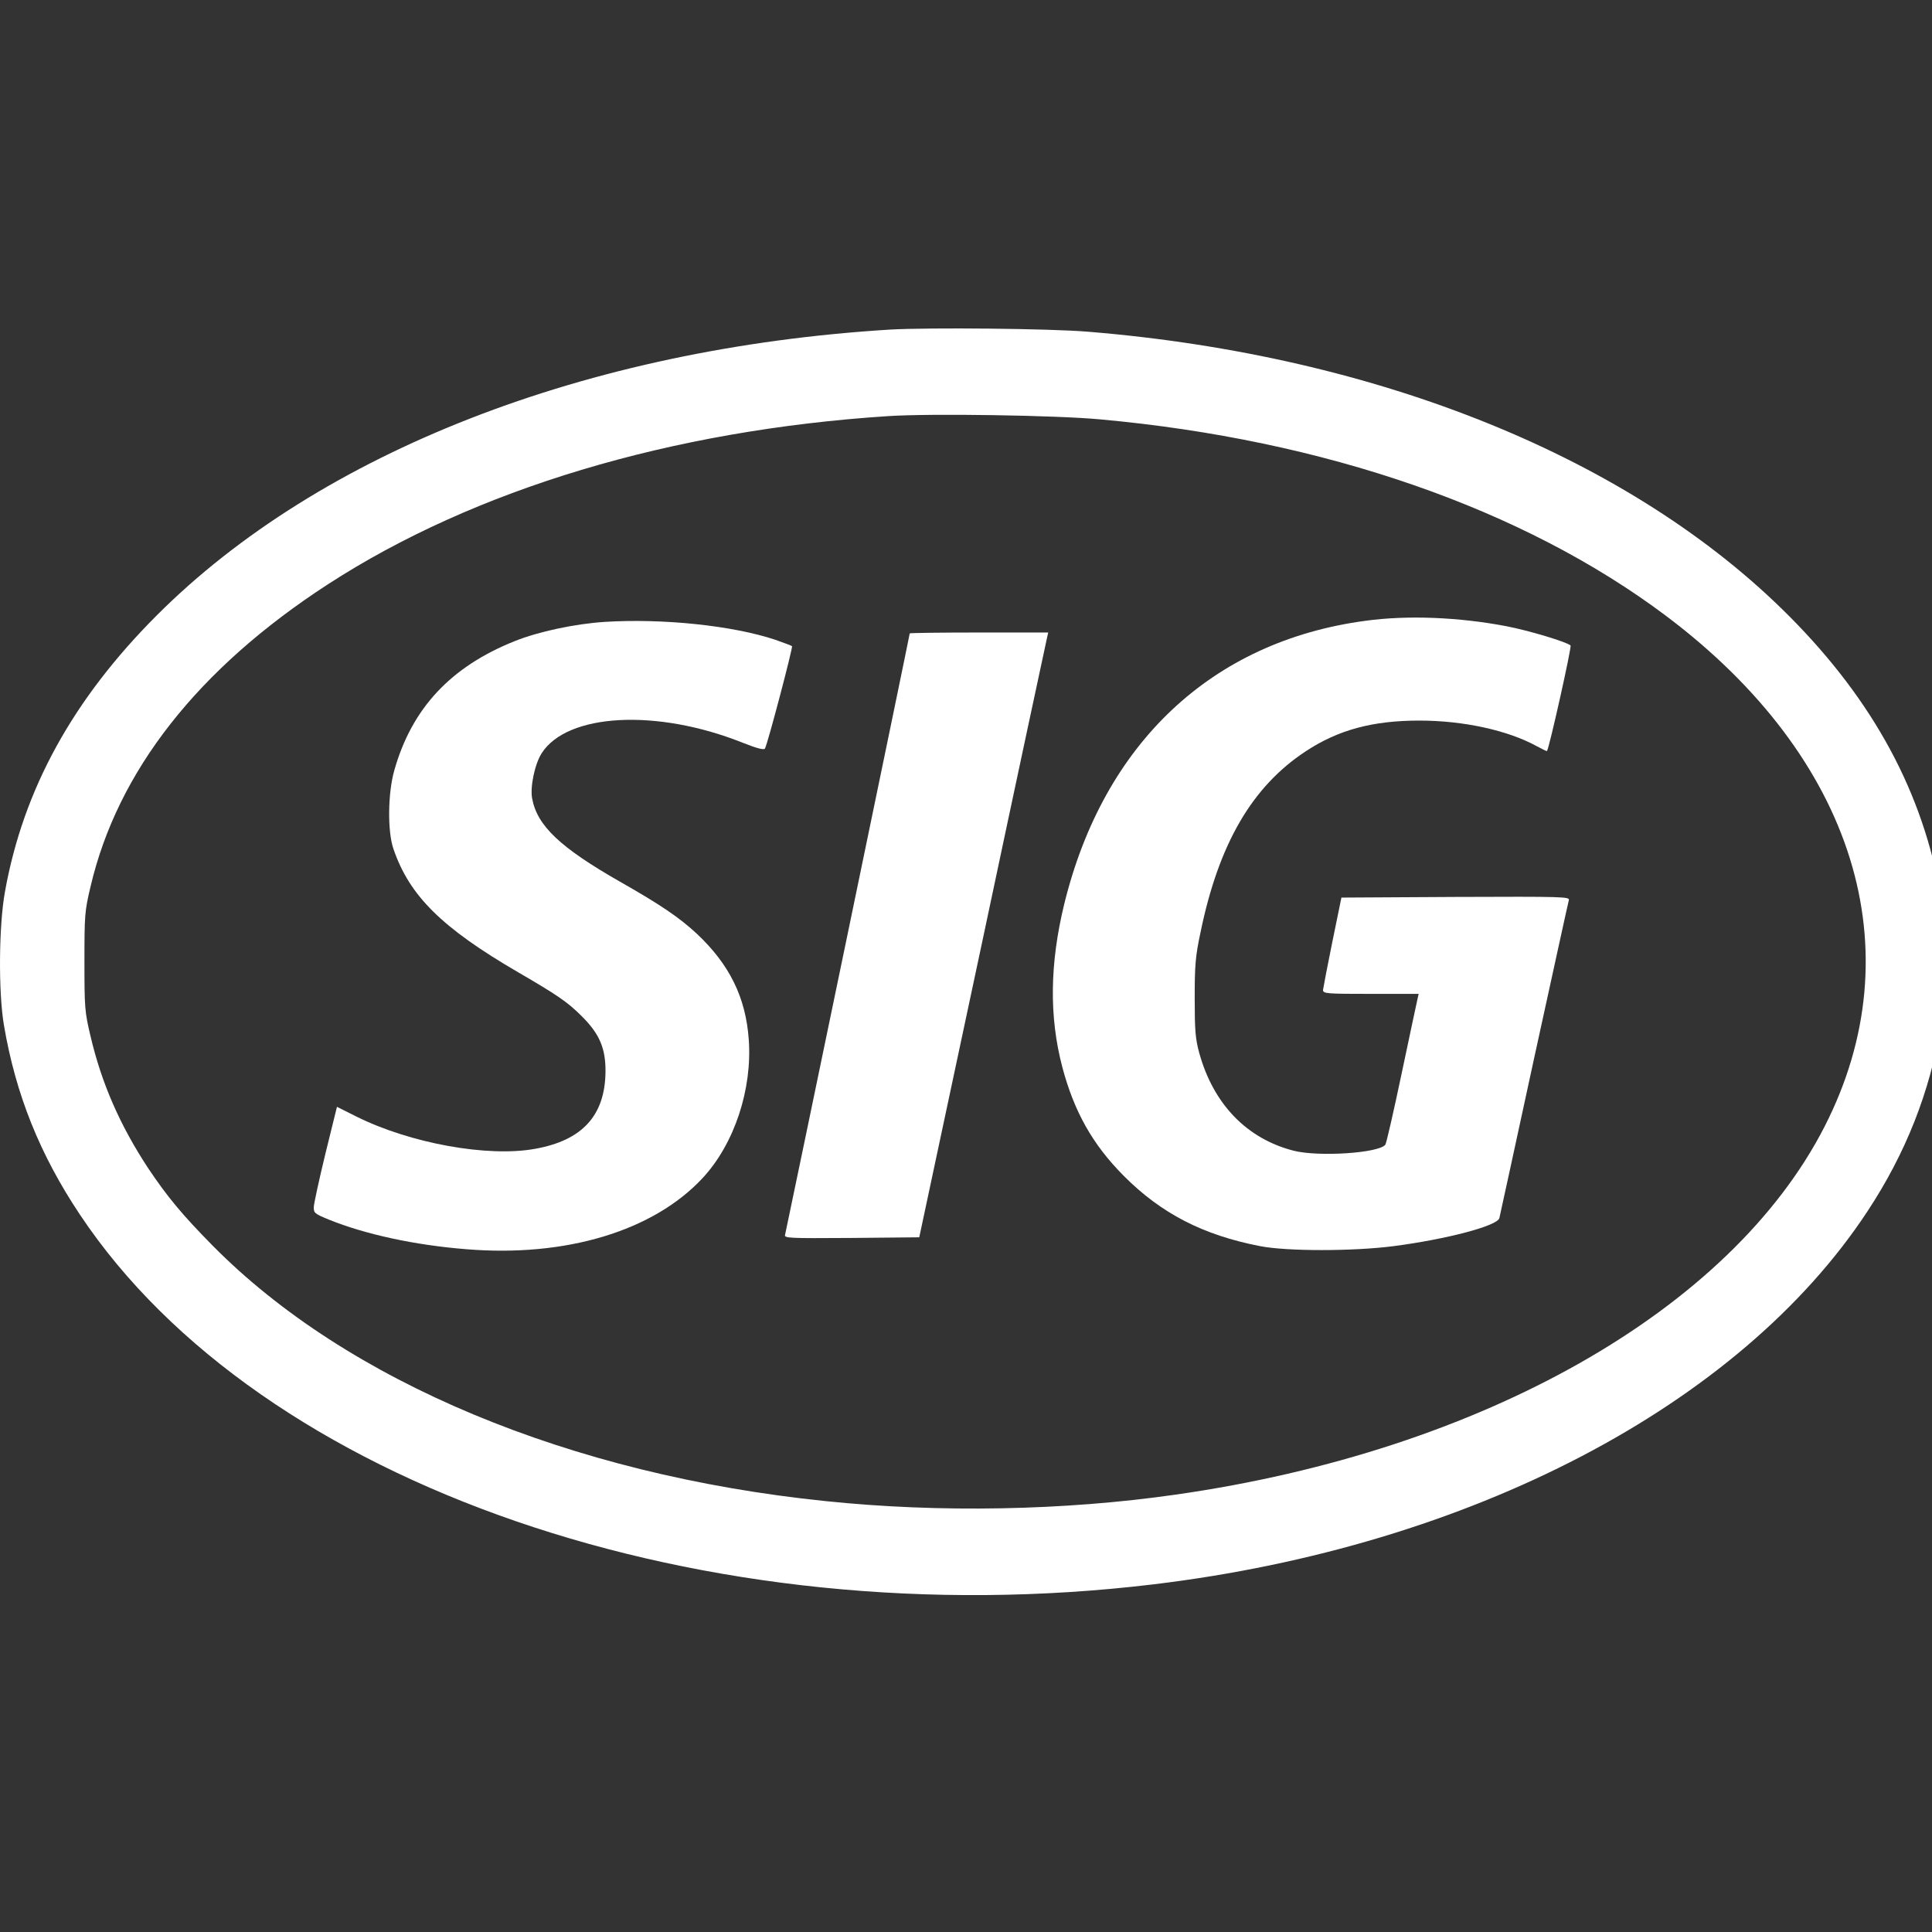<?xml version="1.0" encoding="UTF-8" standalone="no"?>
<svg
   version="1.0"
   width="500pt"
   height="500pt"
   viewBox="0 0 500 500"
   preserveAspectRatio="xMidYMid"
   id="svg4"
   sodipodi:docname="logo-sig-teaser.svg"
   inkscape:version="1.4.2 (f4327f4, 2025-05-13)"
   xmlns:inkscape="http://www.inkscape.org/namespaces/inkscape"
   xmlns:sodipodi="http://sodipodi.sourceforge.net/DTD/sodipodi-0.dtd"
   xmlns="http://www.w3.org/2000/svg"
   xmlns:svg="http://www.w3.org/2000/svg">
  <rect x="0" y="0" width="500" height="500" fill="#333333" stroke="none"/>
  <defs
     id="defs4" />
  <sodipodi:namedview
     id="namedview4"
     pagecolor="#505050"
     bordercolor="#eeeeee"
     borderopacity="1"
     inkscape:showpageshadow="0"
     inkscape:pageopacity="0"
     inkscape:pagecheckerboard="0"
     inkscape:deskcolor="#505050"
     inkscape:document-units="pt"
     inkscape:zoom="0.49298469"
     inkscape:cx="608.53816"
     inkscape:cy="161.26261"
     inkscape:window-width="1920"
     inkscape:window-height="991"
     inkscape:window-x="-9"
     inkscape:window-y="-9"
     inkscape:window-maximized="1"
     inkscape:current-layer="svg4" />
  <g
     transform="matrix(0.056,0,0,-0.056,-0.322,413.453)"
     fill="#ffffff"
     stroke="none"
     id="g4">
    <path
       d="M 4120,5860 C 2717,5774 1485,5294 731,4540 343,4152 114,3736 29,3264 0,3107 -2,2796 24,2645 78,2326 190,2047 375,1770 1208,519 3261,-188 5335,61 c 1465,176 2710,826 3301,1724 176,267 288,549 340,860 24,138 24,452 0,590 -82,483 -311,908 -701,1300 -726,730 -1897,1205 -3240,1315 -178,15 -738,20 -915,10 z m 970,-415 C 6126,5351 7046,5032 7705,4537 8577,3882 8854,2991 8438,2177 8005,1330 6857,678 5440,476 4926,402 4346,391 3820,446 2641,567 1609,998 988,1627 c -140,142 -209,225 -298,358 -130,198 -215,392 -266,610 -27,113 -28,133 -28,345 0,212 1,232 28,345 125,535 497,1008 1096,1397 678,440 1587,713 2590,778 197,13 775,4 980,-15 z"
       id="path1" />
    <path
       d="m 6315,4514 c -709,-95 -1209,-566 -1391,-1309 -67,-276 -70,-520 -9,-753 55,-207 140,-358 284,-503 173,-174 367,-274 631,-325 124,-24 428,-24 615,0 246,32 482,94 490,130 3,12 75,343 160,736 86,393 158,723 161,733 5,16 -23,17 -523,15 l -528,-3 -42,-205 c -23,-113 -42,-213 -43,-222 0,-17 17,-18 221,-18 h 221 l -5,-22 c -3,-13 -36,-167 -73,-343 -37,-176 -71,-325 -76,-332 -30,-39 -308,-57 -423,-28 -217,55 -372,216 -437,452 -18,66 -21,105 -21,253 0,151 3,193 27,305 84,408 238,673 486,836 150,99 309,142 525,142 204,0 410,-45 544,-119 24,-13 45,-23 46,-22 11,16 115,482 109,488 -16,16 -192,69 -296,89 -219,42 -459,52 -653,25 z"
       id="path2" />
    <path
       d="m 2799,4509 c -137,-9 -306,-45 -415,-89 -295,-118 -475,-310 -556,-597 -30,-105 -32,-282 -4,-363 74,-217 224,-365 576,-570 179,-104 228,-137 293,-202 83,-82 112,-149 111,-258 -2,-202 -107,-317 -325,-356 -218,-40 -577,25 -826,149 l -90,45 -53,-215 c -29,-119 -53,-230 -54,-247 -1,-28 3,-32 69,-59 168,-68 396,-118 635,-137 461,-38 866,84 1094,330 146,158 229,410 212,640 -14,194 -89,346 -240,488 -81,75 -166,133 -356,241 -275,157 -382,258 -405,384 -10,53 12,159 44,209 118,185 532,207 928,49 68,-27 100,-35 104,-27 12,20 130,468 125,473 -2,2 -36,15 -76,29 -197,66 -520,100 -791,83 z"
       id="path3" />
    <path
       d="m 4210,4456 c 0,-8 -571,-2760 -576,-2779 -5,-16 12,-17 307,-15 l 313,3 293,1375 c 160,756 295,1385 298,1398 l 5,22 h -320 c -176,0 -320,-2 -320,-4 z"
       id="path4" />
  </g>
</svg>
